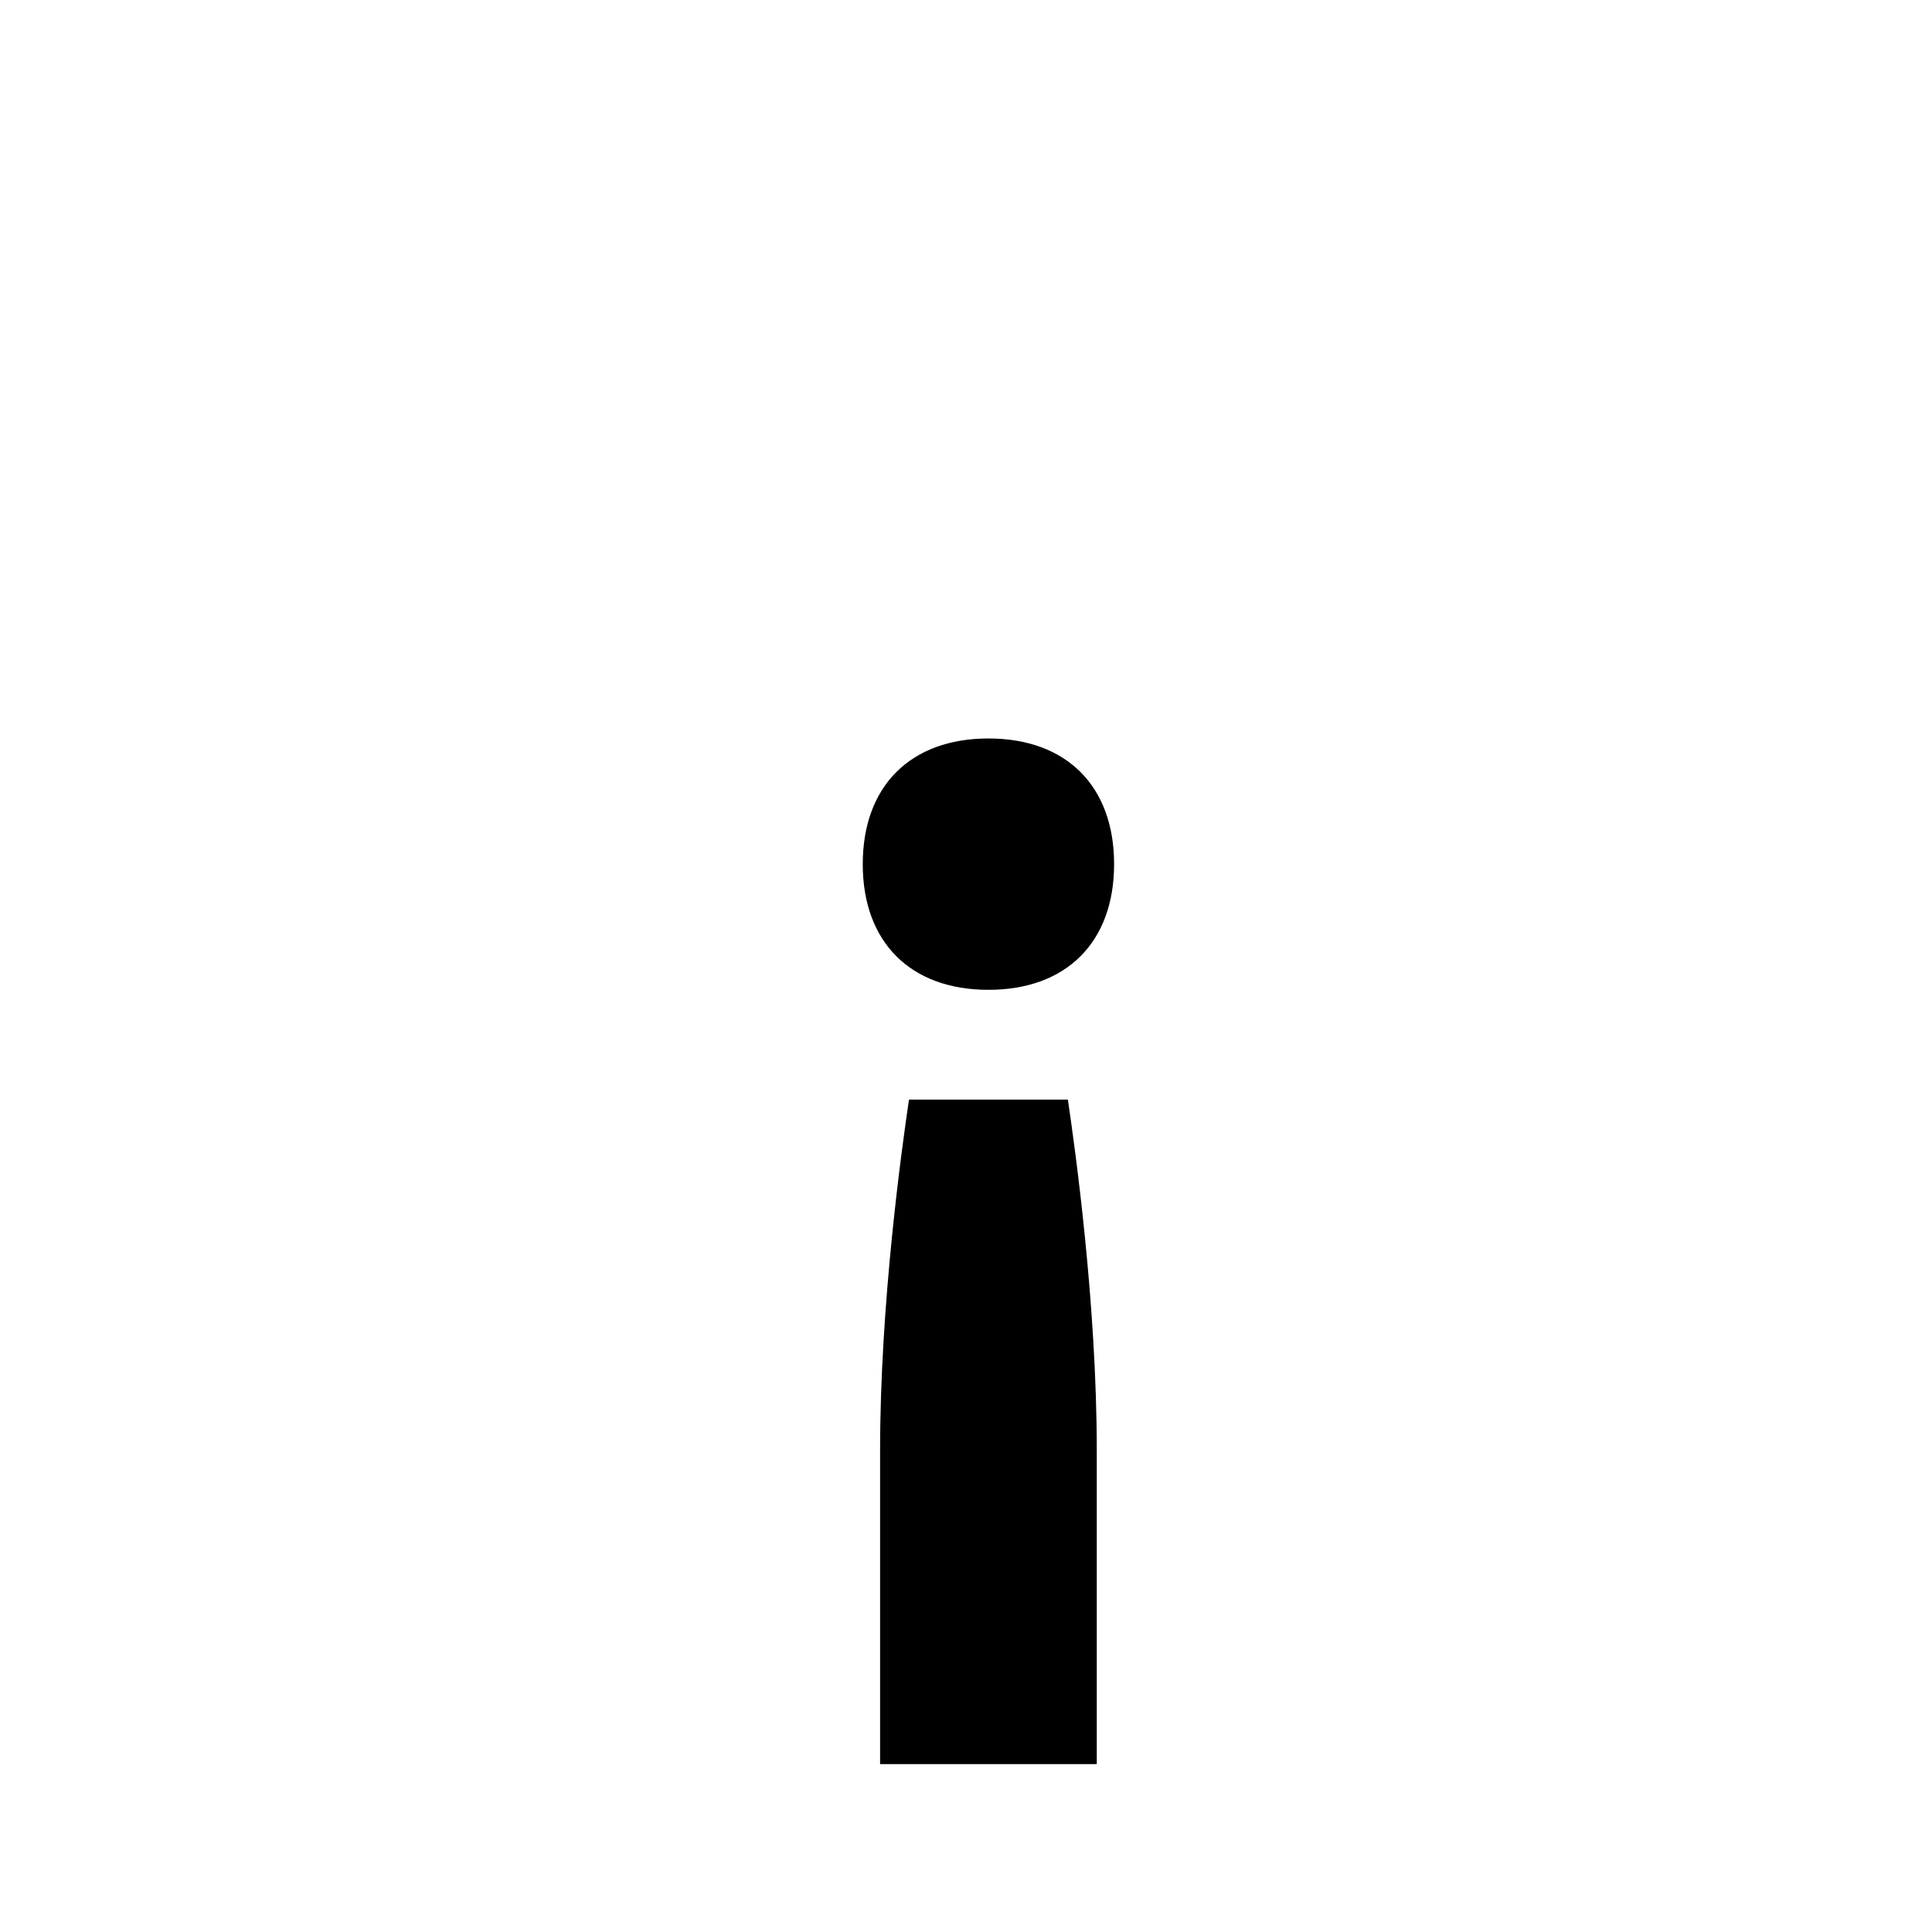 <svg id="Layer_1" data-name="Layer 1" xmlns="http://www.w3.org/2000/svg" viewBox="0 0 900 900"><path d="M401.905,402.553c0-36.338,22.206-58.545,58.545-58.545s58.544,22.207,58.544,58.545S496.788,461.1,460.45,461.1,401.905,438.891,401.905,402.553Zm8.075,273.209c0-68.639,10.094-140.643,13.459-163.522h74.022c3.365,22.879,13.459,94.883,13.459,163.522V821.787H409.98Z"/></svg>